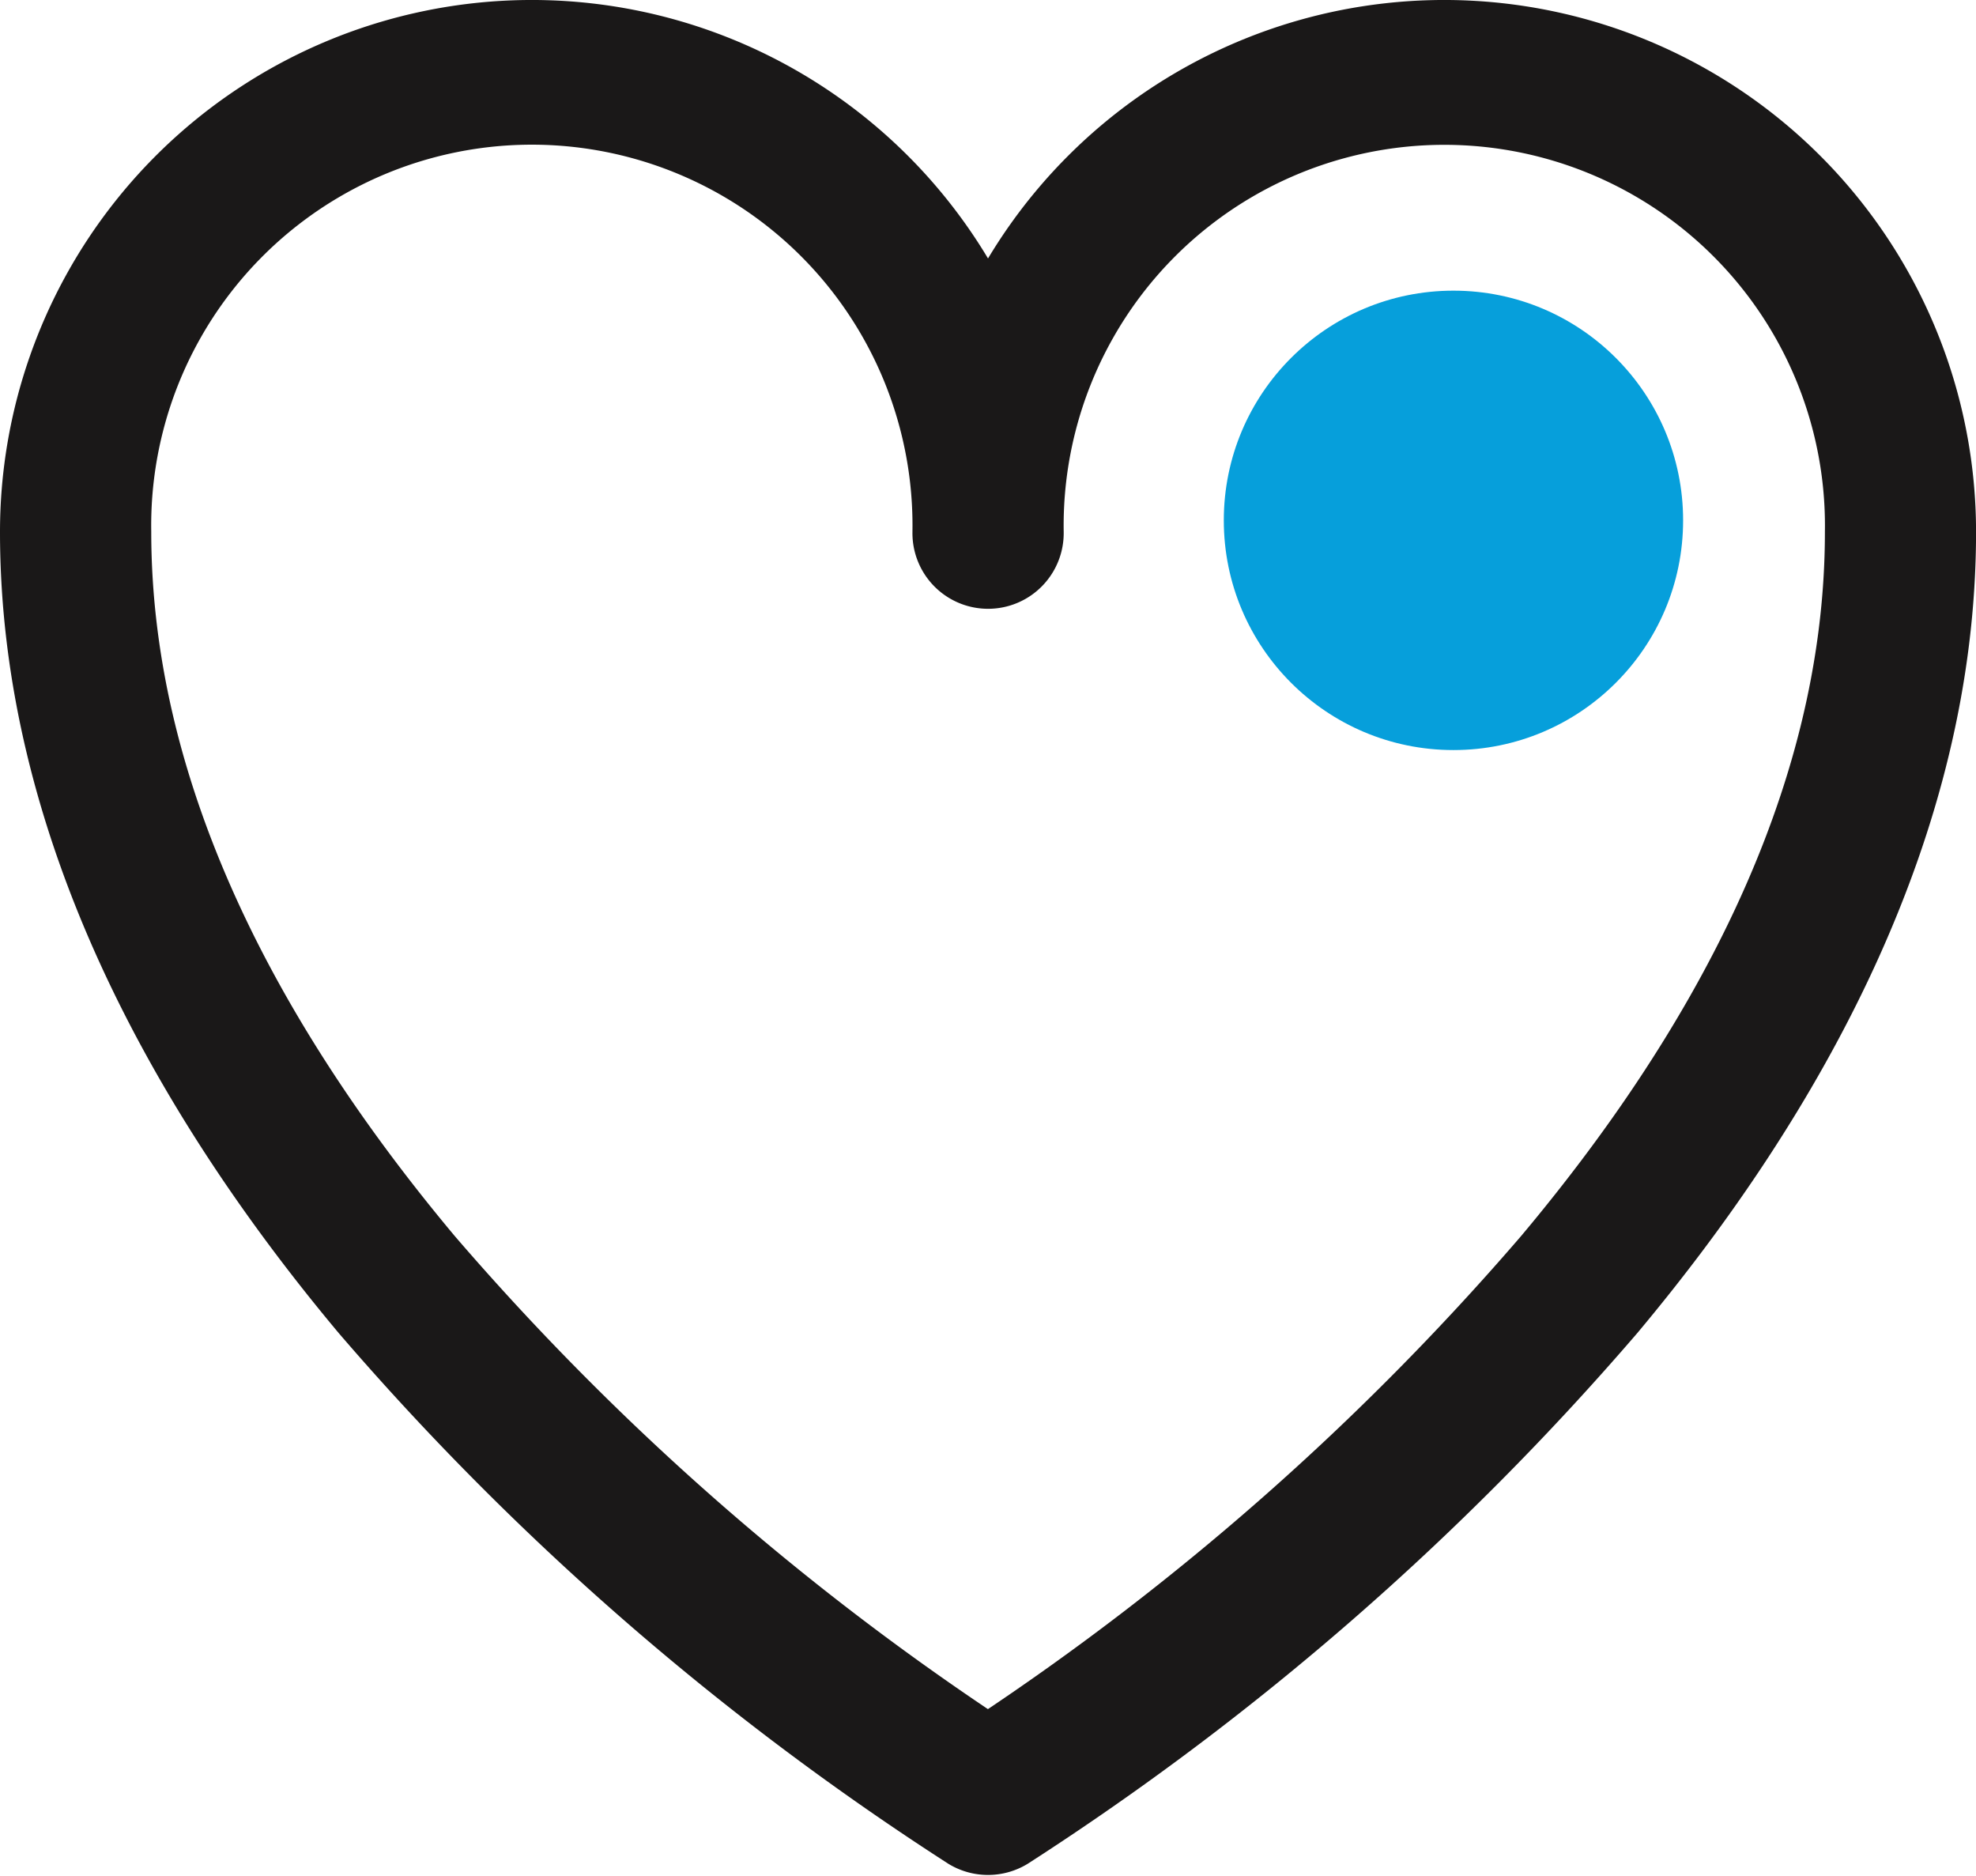 <svg xmlns="http://www.w3.org/2000/svg" width="39.717" height="37.698" viewBox="0 0 39.717 37.698">
  <g id="svg-wishlist" transform="translate(0.5 0.5)">
    <g id="wishlist">
      <path id="Path_496" data-name="Path 496" d="M22.359,9.744a10.19,10.19,0,0,1,19.359,4.444c0,5.946-3.024,11.4-6.694,15.782a55.932,55.932,0,0,1-12.133,10.56,1.028,1.028,0,0,1-1.064,0A55.933,55.933,0,0,1,9.694,29.971C6.024,25.588,3,20.135,3,14.189A10.19,10.19,0,0,1,22.359,9.744ZM39.68,14.189a8.151,8.151,0,1,0-16.3,0v.039A1.019,1.019,0,0,1,21.34,14.2v-.014a8.151,8.151,0,1,0-16.3,0c0,5.465,2.845,10.446,6.217,14.474a53.961,53.961,0,0,0,11.1,9.787,53.961,53.961,0,0,0,11.1-9.787C36.835,24.634,39.68,19.654,39.68,14.189Z" transform="translate(-3 -4)" fill="#1a1818" stroke="#1a1818" stroke-width="1" fill-rule="evenodd"/>
    </g>
    <ellipse id="Ellipse_33" data-name="Ellipse 33" cx="4.616" cy="4.616" rx="4.616" ry="4.616" transform="translate(24.098 5.341)" fill="#069fdb"/>
  </g>
</svg>
